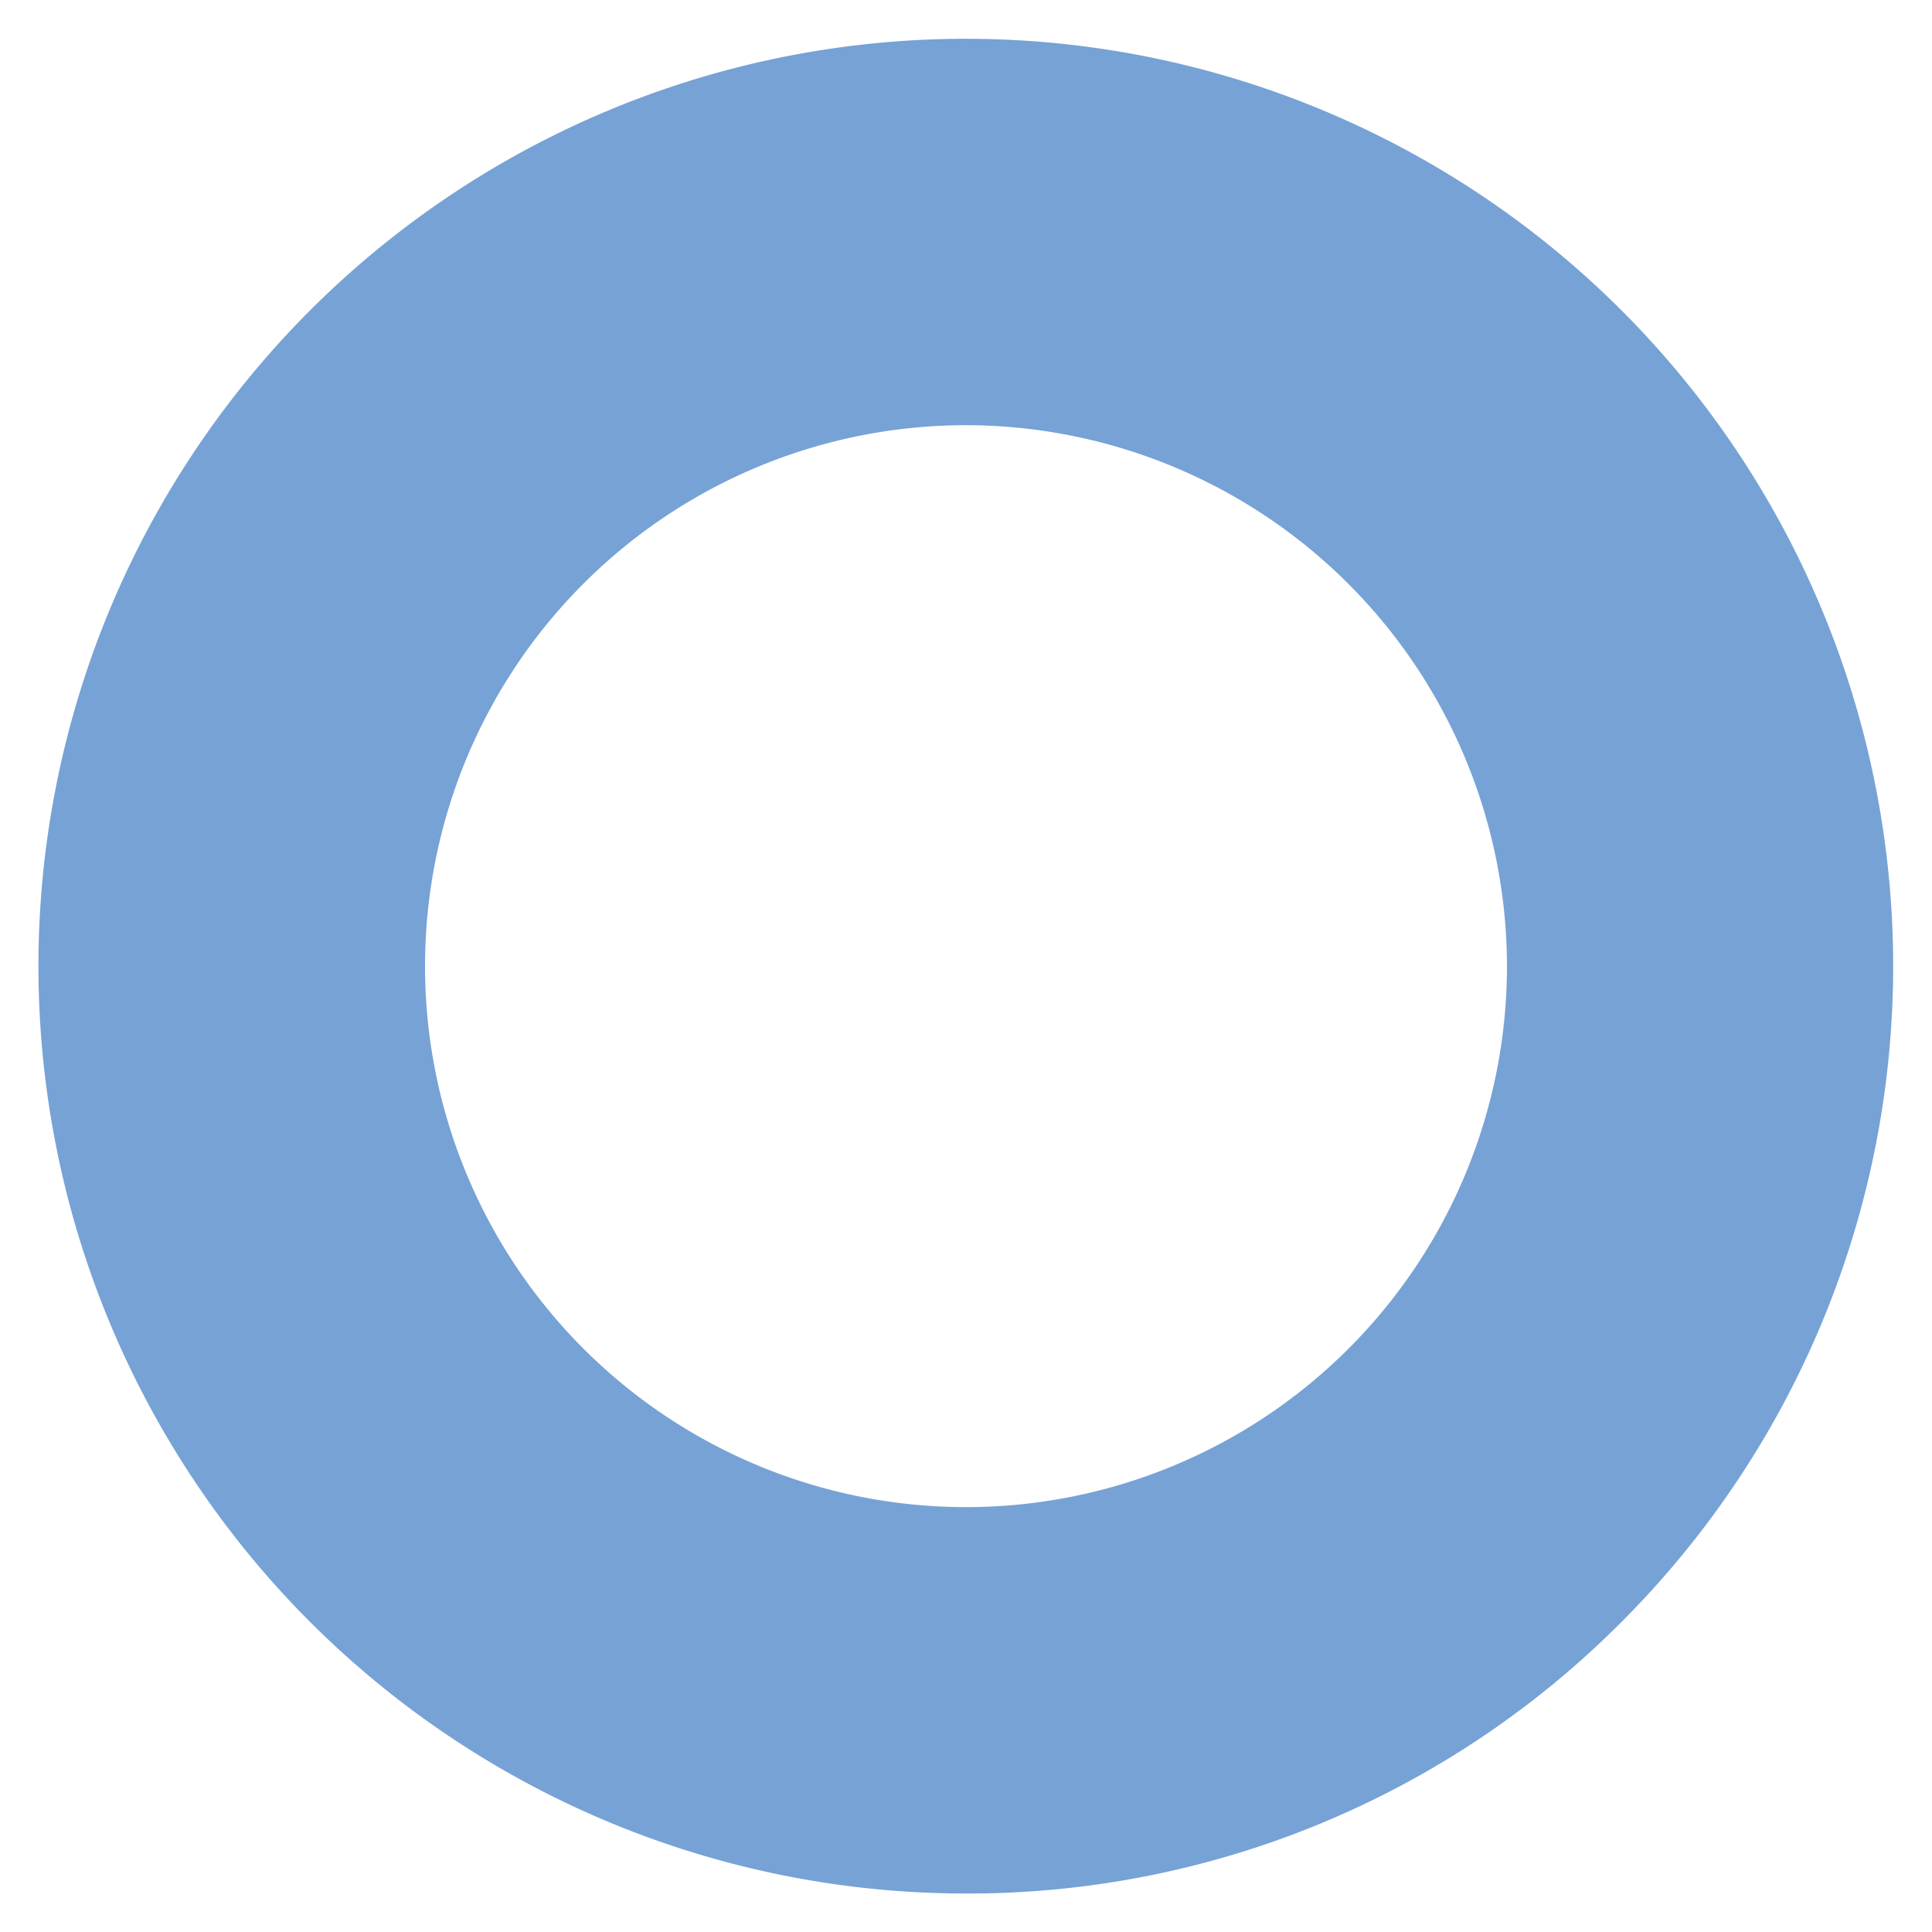 <svg xmlns="http://www.w3.org/2000/svg" width="25" height="25.004"><path data-name="中マド 3" d="M12.5 24.502a12 12 0 118.484-3.516 11.919 11.919 0 01-8.484 3.516zm0-19a7 7 0 107 7 7.008 7.008 0 00-7-7z" fill="#76a2d6" stroke="rgba(0,0,0,0)" stroke-miterlimit="10"/></svg>